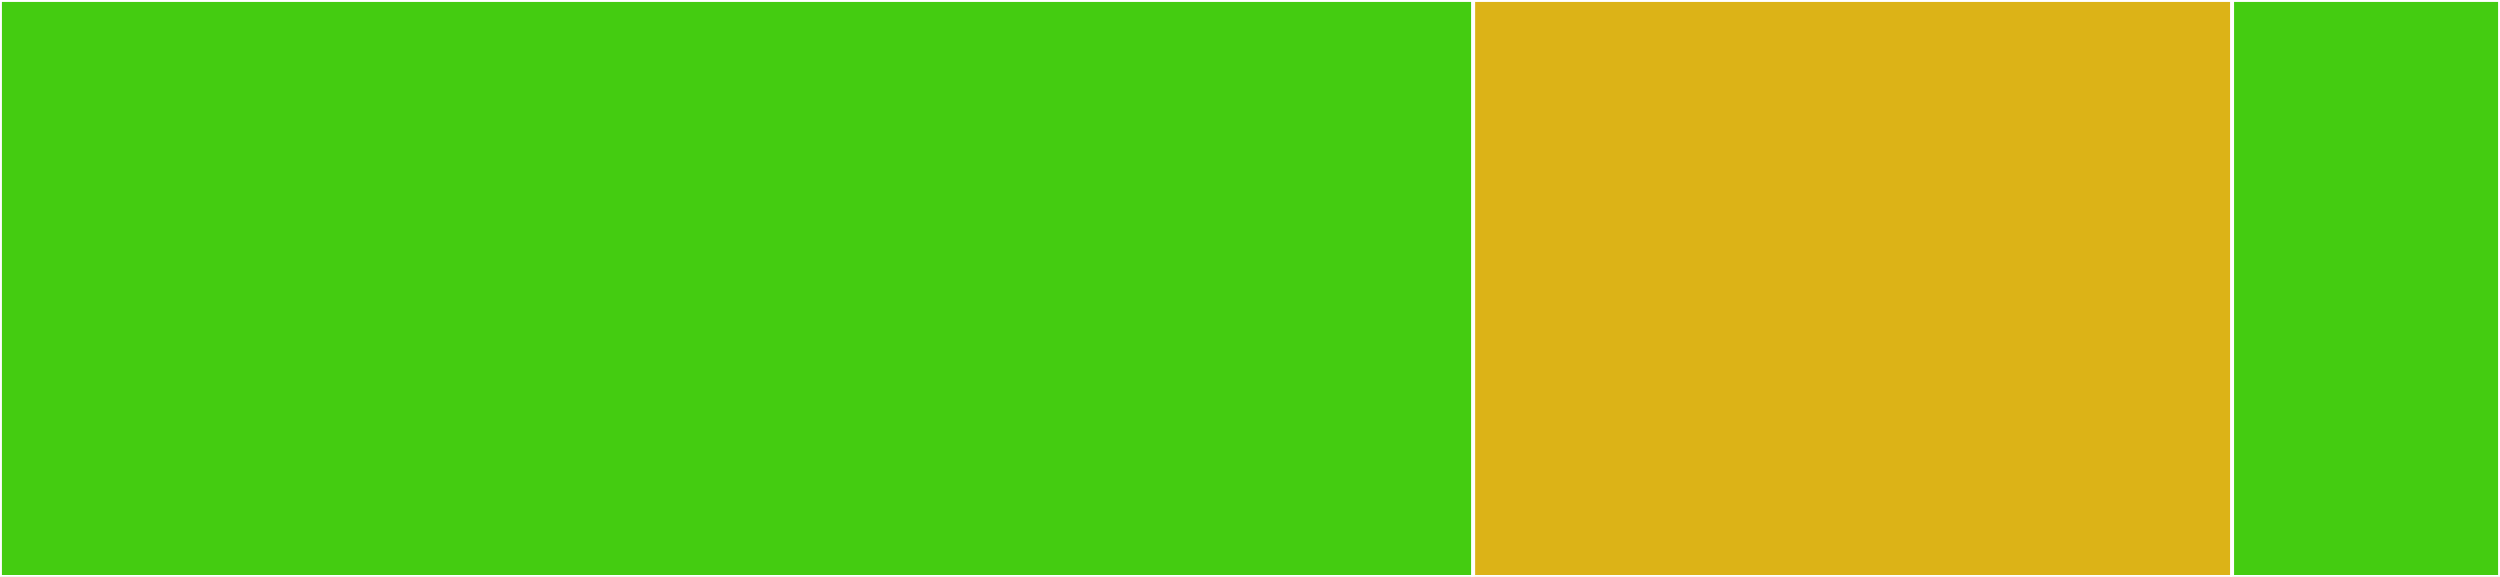 <svg baseProfile="full" width="650" height="150" viewBox="0 0 650 150" version="1.1"
xmlns="http://www.w3.org/2000/svg" xmlns:ev="http://www.w3.org/2001/xml-events"
xmlns:xlink="http://www.w3.org/1999/xlink">

<rect x="0" y="0" width="650" height="150" fill="#333333" stroke="none"/>

<style>rect.s{mask:url(#mask);}</style>
<defs>
  <pattern id="white" width="4" height="4" patternUnits="userSpaceOnUse" patternTransform="rotate(45)">
    <rect width="2" height="2" transform="translate(0,0)" fill="white"></rect>
  </pattern>
  <mask id="mask">
    <rect x="0" y="0" width="100%" height="100%" fill="url(#white)"></rect>
  </mask>
</defs>

<rect x="0" y="0" width="383.036" height="150.0" fill="#4c1" stroke="white" stroke-width="1" class=" tooltipped" data-content="abstractmcmc.jl"><title>abstractmcmc.jl</title></rect>
<rect x="383.036" y="0" width="197.321" height="150.0" fill="#dcb317" stroke="white" stroke-width="1" class=" tooltipped" data-content="interface.jl"><title>interface.jl</title></rect>
<rect x="580.357" y="0" width="69.643" height="150" fill="#4c1" stroke="white" stroke-width="1" class=" tooltipped" data-content="model.jl"><title>model.jl</title></rect>
</svg>